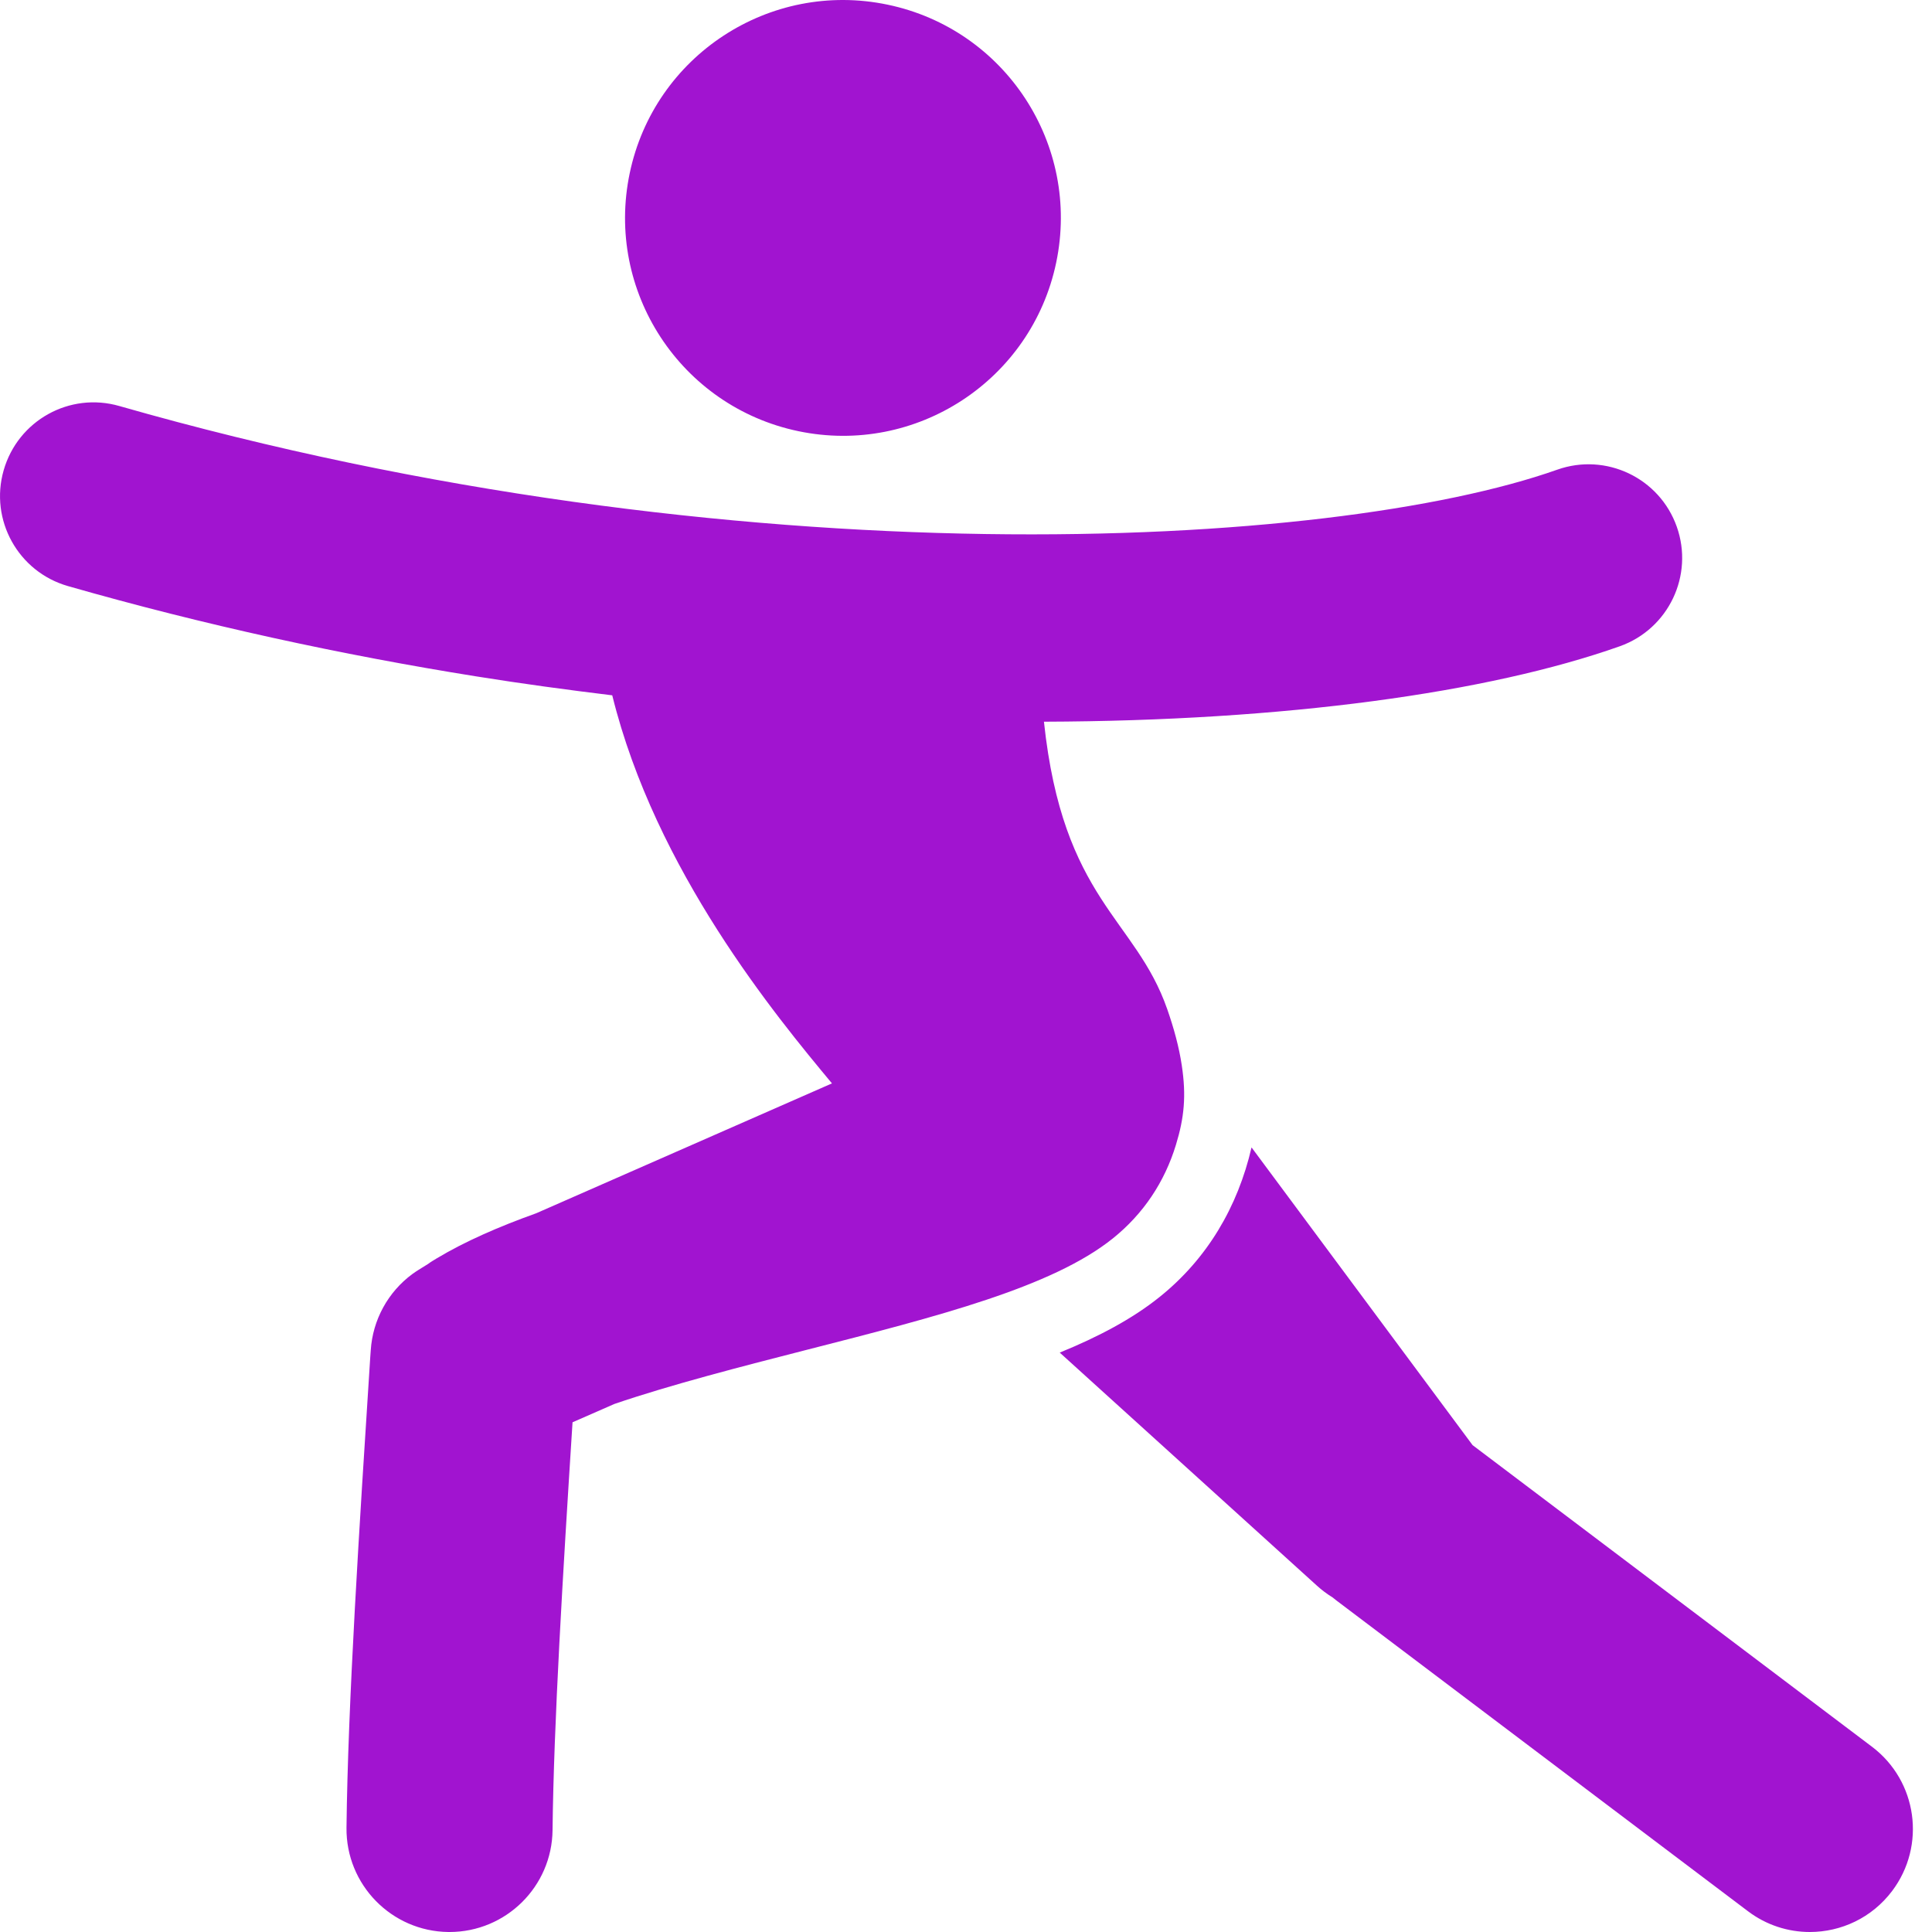 <?xml version="1.0" encoding="UTF-8"?>
<svg width="29px" height="29px" viewBox="0 0 29 29" version="1.1" xmlns="http://www.w3.org/2000/svg" xmlns:xlink="http://www.w3.org/1999/xlink">
    <title>icon-warrior copy 2</title>
    <g id="Symbols" stroke="none" stroke-width="1" fill="none" fill-rule="evenodd">
        <g id="staff" transform="translate(-786, -352)" fill="#A114D0">
            <g id="Group-12" transform="translate(621, 352)">
                <g id="Fill-18" transform="translate(165, 0)">
                    <path d="M17.739,15.992 C17.698,15.718 17.622,15.439 17.521,15.149 C17.045,13.782 15.954,13.511 15.67,10.833 C19.281,10.822 22.338,10.4 24.313,9.701 C25.045,9.441 25.428,8.638 25.169,7.906 C24.91,7.174 24.107,6.791 23.375,7.05 C19.986,8.249 11.051,8.745 1.793,6.095 C1.045,5.879 0.269,6.312 0.055,7.059 C-0.159,7.805 0.273,8.583 1.019,8.797 C3.065,9.383 5.129,9.83 7.15,10.153 C7.836,10.263 8.516,10.355 9.19,10.437 C9.84,13.07 11.652,15.257 12.488,16.262 L8.05,18.211 C7.486,18.413 6.978,18.635 6.553,18.89 C6.509,18.917 6.464,18.943 6.423,18.974 C6.346,19.023 6.263,19.07 6.192,19.122 C5.824,19.392 5.594,19.813 5.565,20.269 L5.558,20.366 C5.393,22.927 5.222,25.575 5.201,27.436 C5.192,28.29 5.877,28.99 6.73,29 L6.748,29 C7.594,29 8.285,28.318 8.294,27.471 C8.312,25.876 8.449,23.616 8.594,21.349 L9.222,21.074 C10.07,20.784 11.158,20.505 12.107,20.262 C14.084,19.757 15.792,19.321 16.703,18.59 C17.163,18.221 17.481,17.742 17.651,17.185 C17.776,16.777 17.808,16.448 17.739,15.992 Z M28.099,26.219 L22.104,21.692 L18.786,17.223 C18.58,18.113 18.123,18.893 17.406,19.468 C16.998,19.796 16.49,20.065 15.907,20.303 L19.767,23.801 C19.84,23.868 19.919,23.926 20.001,23.977 C20.021,23.994 20.042,24.01 20.063,24.026 L26.236,28.687 C26.514,28.898 26.842,29 27.166,29 C27.635,29 28.097,28.788 28.401,28.385 C28.915,27.704 28.781,26.734 28.099,26.219 Z M11.983,6.472 C13.751,6.842 15.484,5.709 15.854,3.941 C16.224,2.172 15.091,0.439 13.323,0.07 C11.555,-0.3 9.821,0.834 9.452,2.601 C9.082,4.369 10.215,6.102 11.983,6.472 L11.983,6.472 Z"></path>
                </g>
            </g>
        </g>
    </g>
</svg>